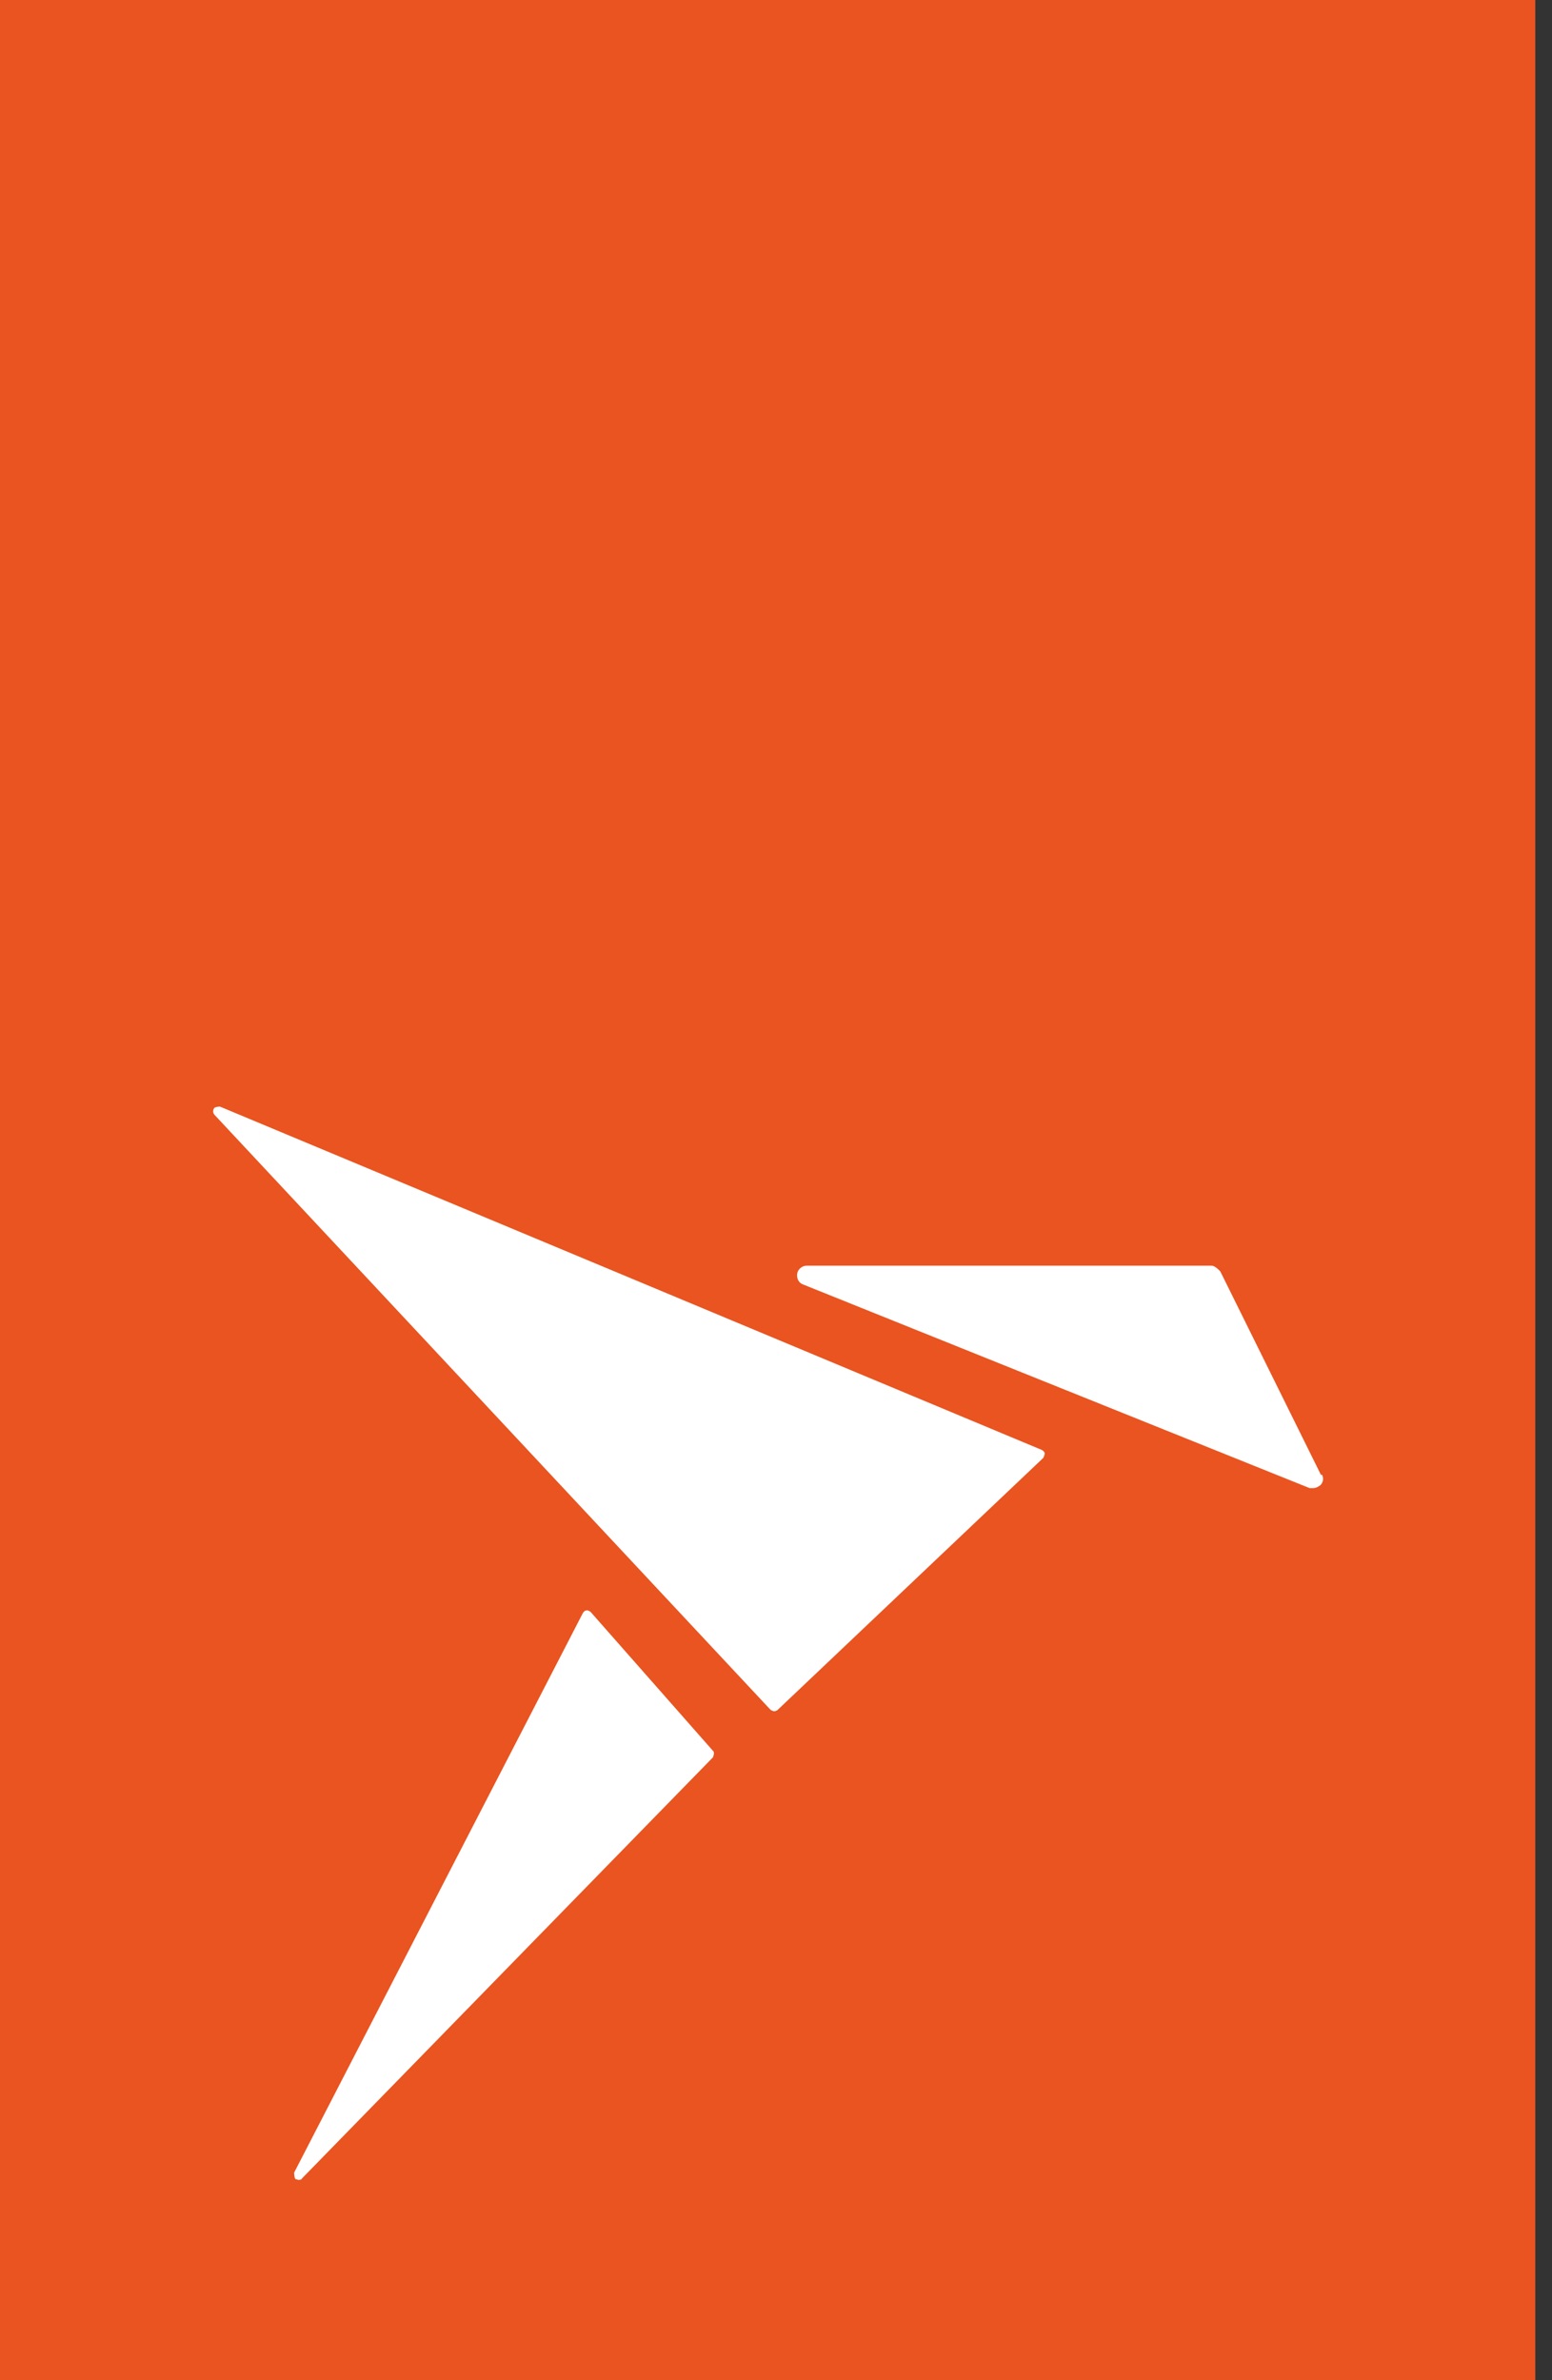 <svg width="75" height="115" viewBox="0 0 75 115" fill="none" xmlns="http://www.w3.org/2000/svg">
<rect x="0" y="0" width="75" height="115" fill="#333333" stroke="none"/>
<path d="M74.194 0H0V115H74.194V0Z" fill="#E95420"/>
<g clip-path="url(#clip0_485_3682)">
<path d="M63.841 71.272L58.972 61.43C58.972 61.43 58.729 61.152 58.555 61.152H38.975C38.766 61.152 38.557 61.326 38.523 61.534C38.488 61.743 38.592 61.986 38.801 62.056L63.285 71.898C63.285 71.898 63.389 71.898 63.459 71.898C63.598 71.898 63.702 71.829 63.806 71.759C63.946 71.62 63.98 71.411 63.876 71.237L63.841 71.272Z" fill="white"/>
<path d="M50.347 70.055L10.63 53.466C10.63 53.466 10.422 53.466 10.352 53.535C10.283 53.64 10.283 53.744 10.352 53.848L37.236 82.61C37.236 82.61 37.34 82.679 37.41 82.679C37.41 82.679 37.514 82.679 37.584 82.61L50.417 70.438C50.417 70.438 50.486 70.298 50.486 70.229C50.486 70.159 50.417 70.09 50.347 70.055Z" fill="white"/>
<path d="M28.541 77.88C28.541 77.88 28.402 77.776 28.333 77.81C28.263 77.81 28.194 77.88 28.159 77.95L14.213 104.972C14.213 104.972 14.213 105.216 14.282 105.285C14.317 105.285 14.386 105.32 14.421 105.32C14.491 105.32 14.56 105.32 14.595 105.25L34.454 84.905C34.454 84.905 34.558 84.662 34.454 84.592L28.541 77.88Z" fill="white"/>
</g>
<defs>
<clipPath id="clip0_485_3682">
<rect width="55.645" height="55.645" fill="white" transform="translate(9.274 51.935)"/>
</clipPath>
</defs>
</svg>
